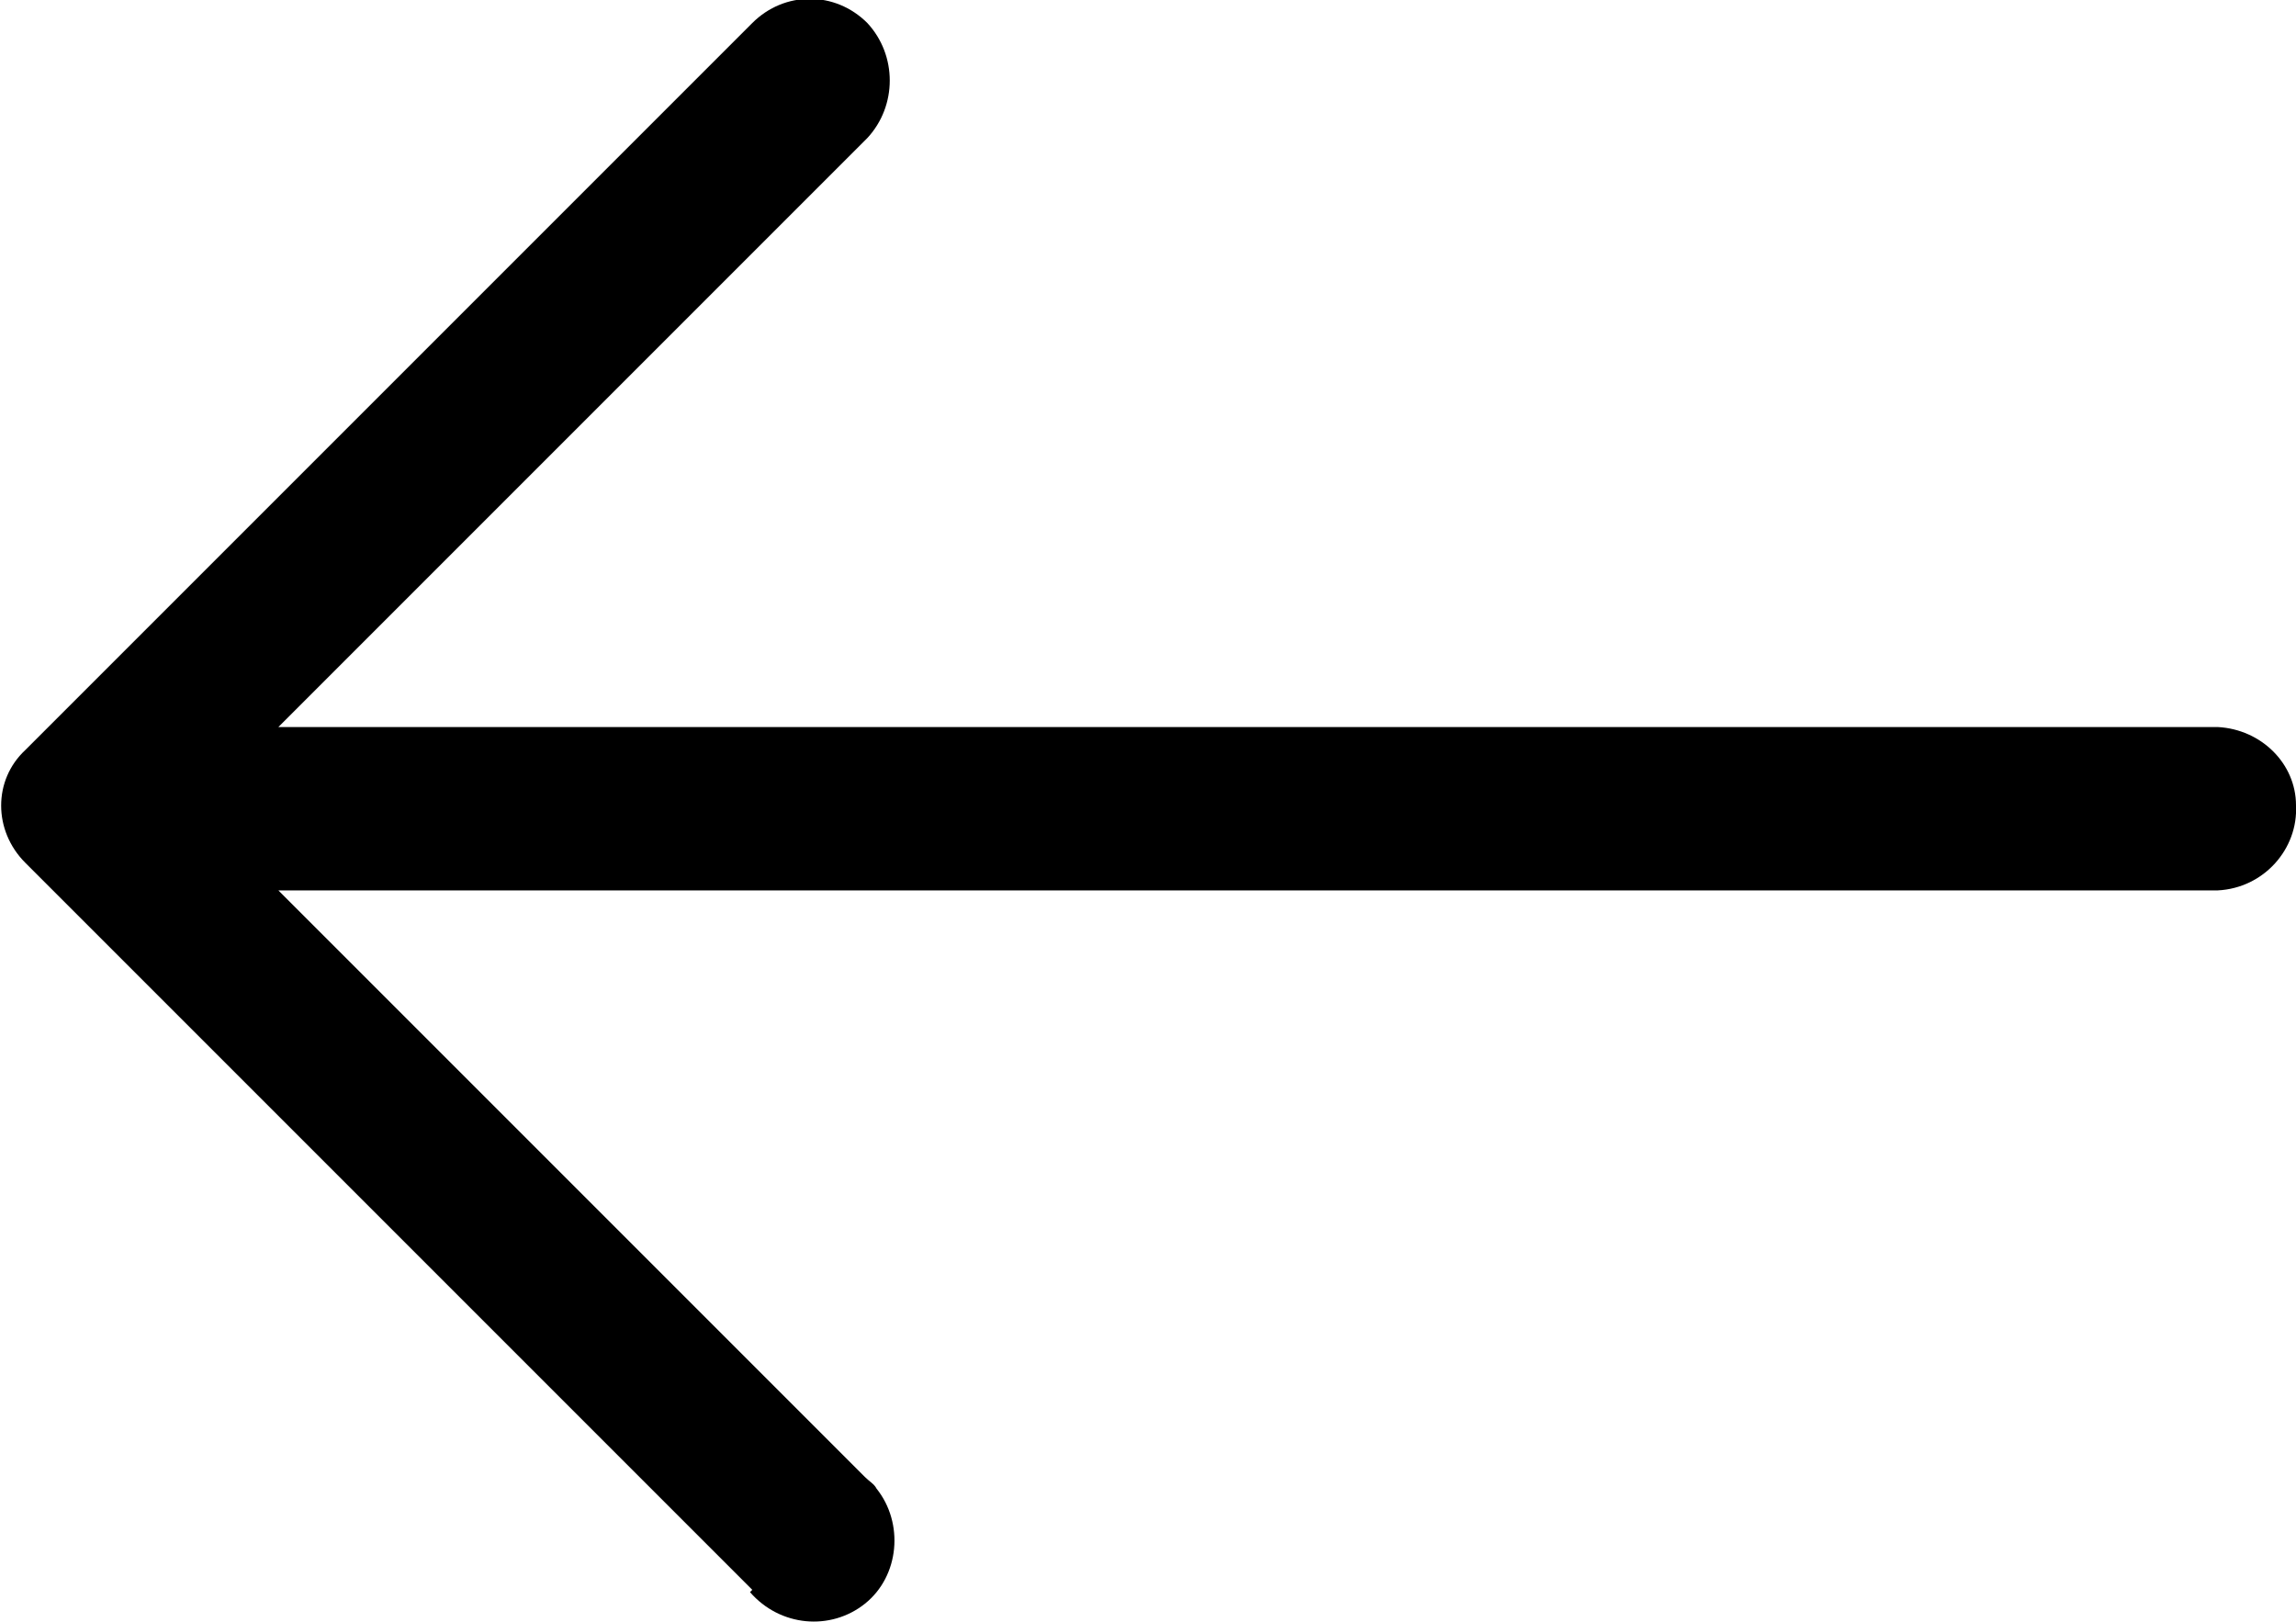 <?xml version="1.0" encoding="UTF-8"?>
<svg id="Layer_1" xmlns="http://www.w3.org/2000/svg" version="1.1" viewBox="0 0 99.8 70.5">
  <!-- Generator: Adobe Illustrator 29.3.1, SVG Export Plug-In . SVG Version: 2.1.0 Build 151)  -->
  <path d="M32.6,69.2c1.3,1.5,3.5,1.7,5,.5s1.7-3.5.5-5c-.1-.2-.3-.3-.5-.5l-25.5-25.5h84.3c2-.1,3.5-1.8,3.4-3.7,0-1.8-1.5-3.3-3.4-3.4H12.1L37.7,6c1.3-1.4,1.3-3.6,0-5-1.4-1.4-3.6-1.4-5,0,0,0,0,0,0,0L1.1,32.6c-1.4,1.3-1.4,3.5,0,4.9,0,0,0,0,0,0l31.6,31.6Z"/>
</svg>